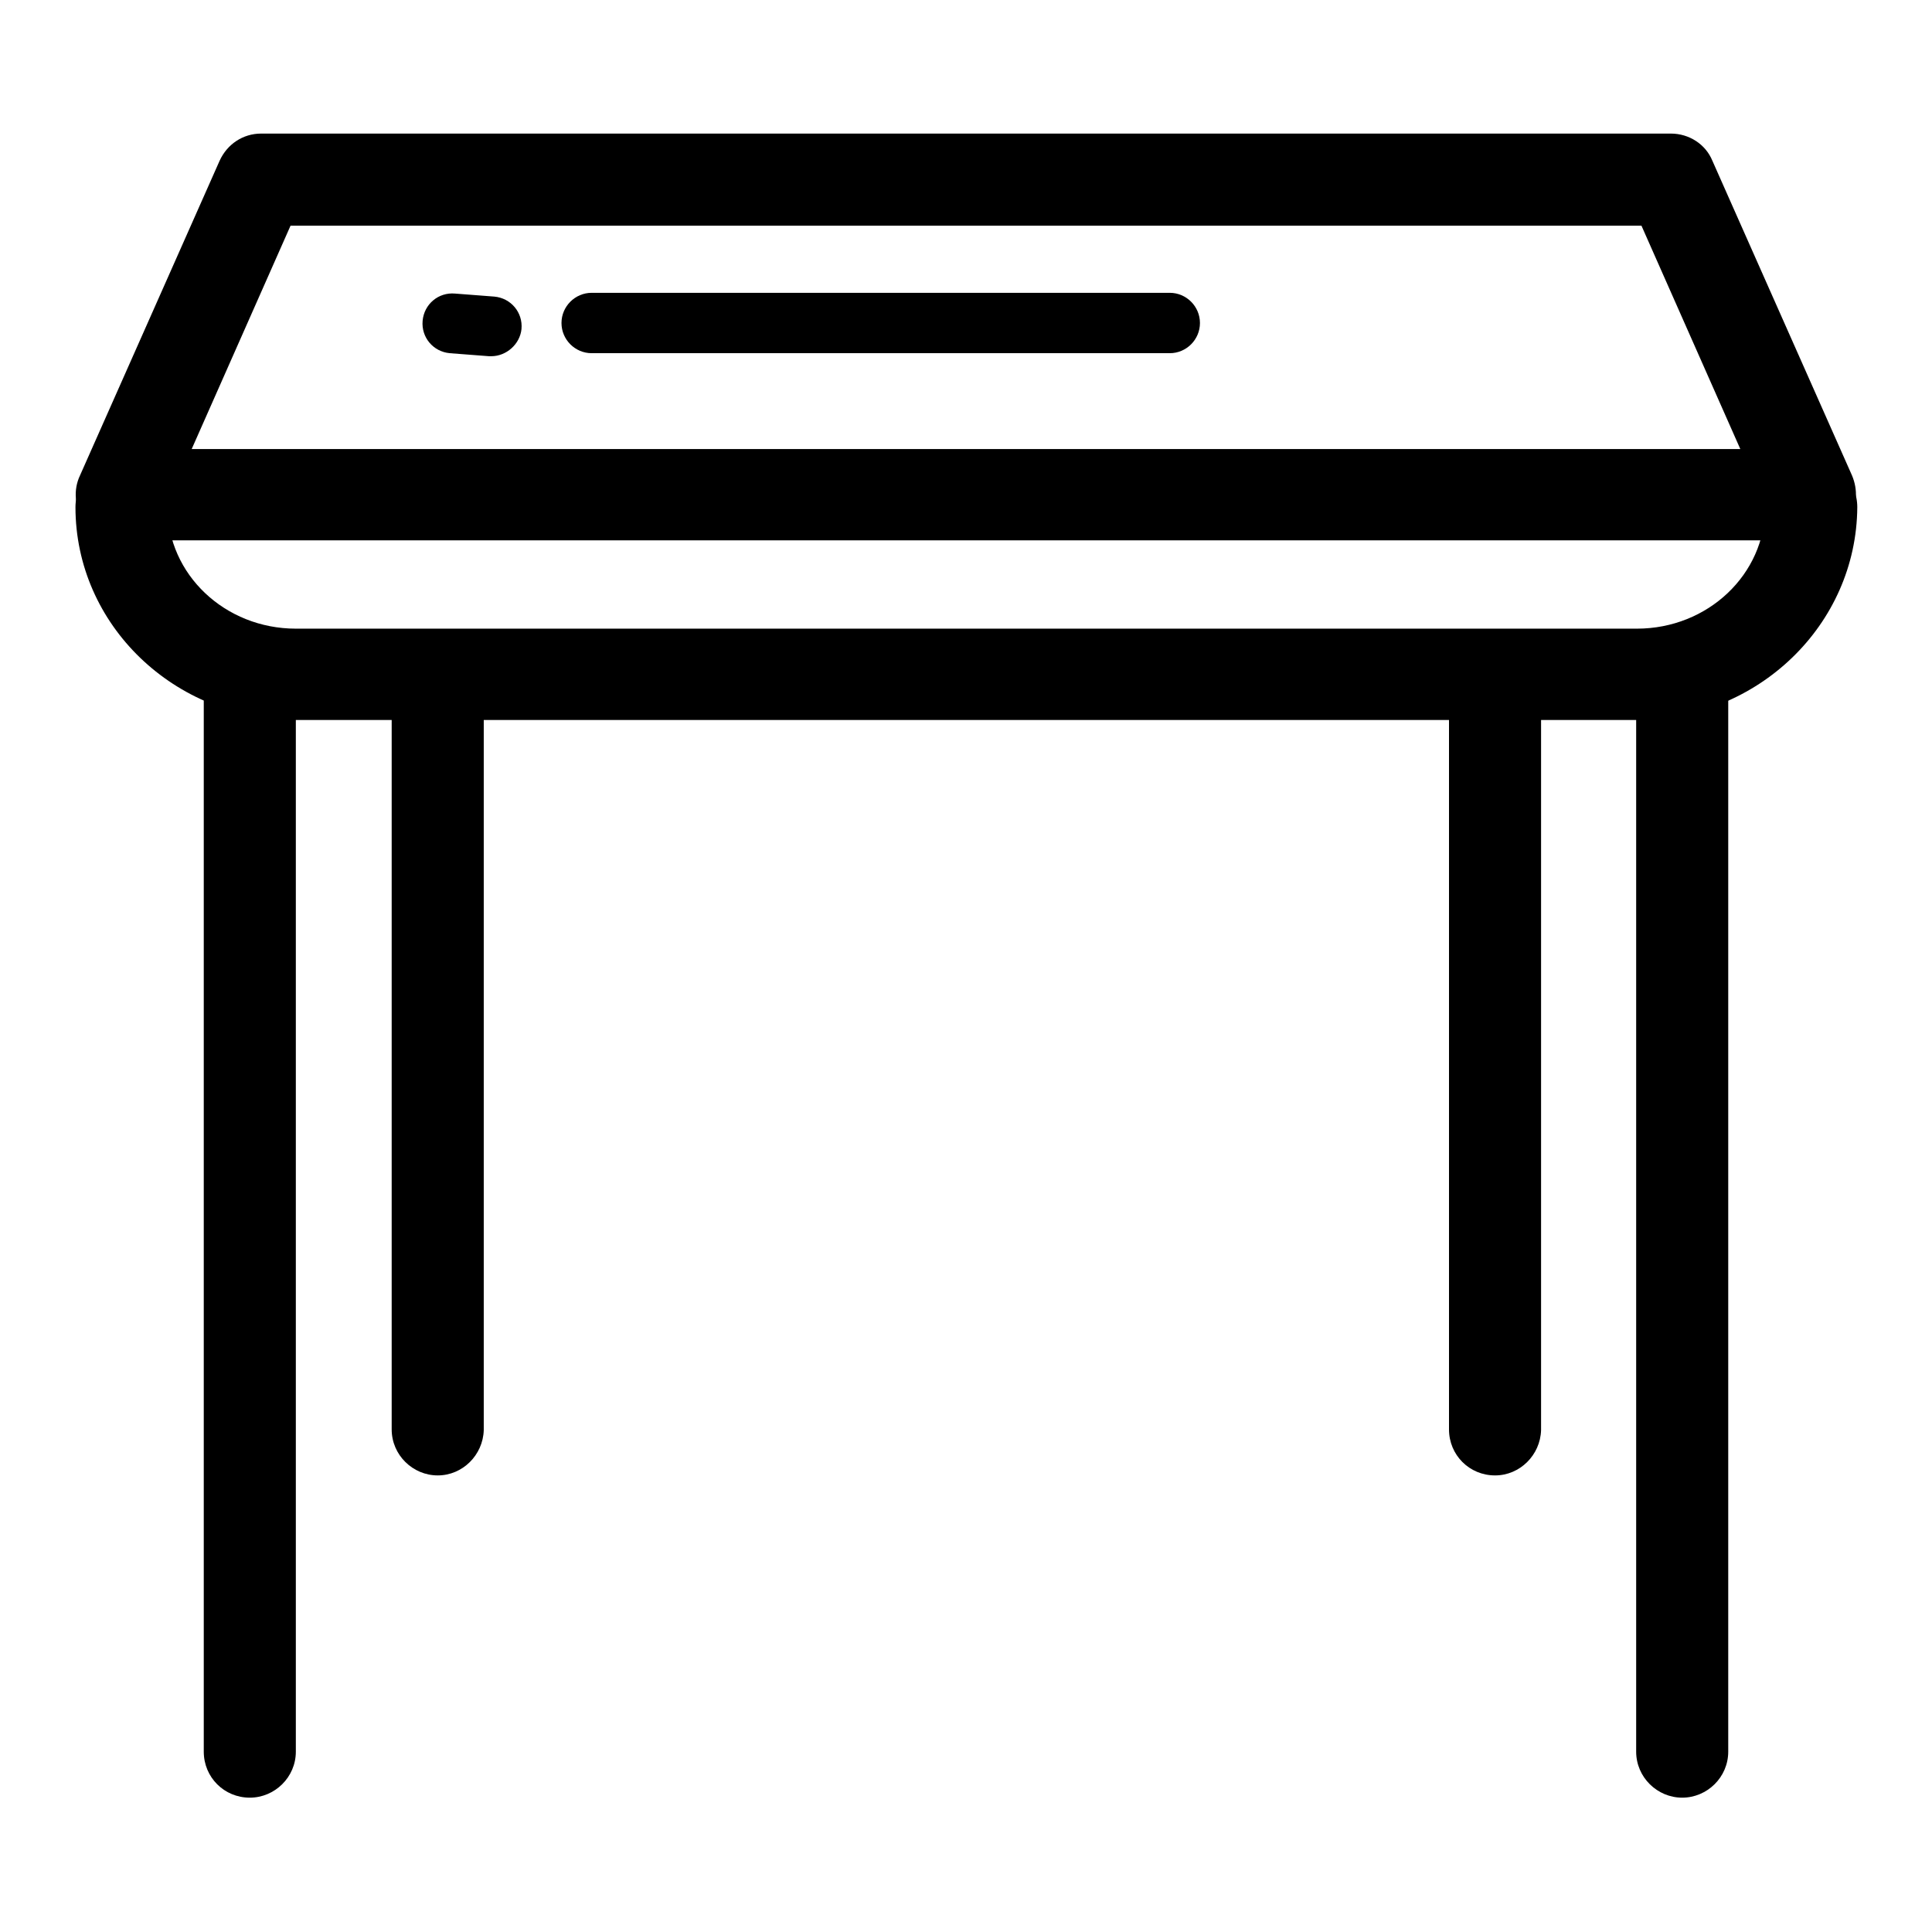 <?xml version="1.0" encoding="utf-8"?>
<!-- Svg Vector Icons : http://www.onlinewebfonts.com/icon -->
<!DOCTYPE svg PUBLIC "-//W3C//DTD SVG 1.1//EN" "http://www.w3.org/Graphics/SVG/1.1/DTD/svg11.dtd">
<svg version="1.1" xmlns="http://www.w3.org/2000/svg" xmlns:xlink="http://www.w3.org/1999/xlink" x="0px" y="0px" viewBox="0 0 256 256" enable-background="new 0 0 256 256" xml:space="preserve">
<g> <path fill="#000000" d="M216.9,95.4H39.2C23.1,95.4,10,82.8,10,67.2c0-3.3,2.7-6.1,6.1-6.1c3.3,0,6.1,2.7,6.1,6.1 c0,8.9,7.6,16.1,17,16.1h177.7c9.4,0,17-7.2,17-16.1c0-3.3,2.7-6.1,6.1-6.1c3.4,0,6.1,2.7,6.1,6.1C246,82.8,232.9,95.4,216.9,95.4z "/> <path fill="#000000" d="M33.1,238.2c-3.4,0-6.1-2.7-6.1-6.1V89.9c0-3.3,2.7-6.1,6.1-6.1c3.3,0,6.1,2.7,6.1,6.1v142.2 C39.2,235.5,36.4,238.2,33.1,238.2z M222.9,238.2c-3.3,0-6.1-2.7-6.1-6.1V89.9c0-3.3,2.7-6.1,6.1-6.1c3.3,0,6.1,2.7,6.1,6.1v142.2 C229,235.5,226.2,238.2,222.9,238.2z M198.1,195.5c-3.4,0-6.1-2.7-6.1-6.1V90.3c0-3.3,2.7-6.1,6.1-6.1c3.3,0,6.1,2.7,6.1,6.1v99.2 C204.1,192.8,201.4,195.5,198.1,195.5z M58,195.5c-3.3,0-6.1-2.7-6.1-6.1V90.3c0-3.3,2.7-6.1,6.1-6.1s6.1,2.7,6.1,6.1v99.2 C64,192.8,61.3,195.5,58,195.5z M239.9,71.6H16.1c-2.1,0-4-1-5.1-2.8c-1.1-1.7-1.3-3.9-0.4-5.8l18.5-41.7c1-2.2,3.1-3.6,5.5-3.6 h186.8c2.4,0,4.6,1.4,5.5,3.6l18.5,41.7c0.8,1.9,0.7,4-0.4,5.8C243.9,70.6,242,71.6,239.9,71.6z M25.4,59.5h205.2l-13.1-29.6H38.5 L25.4,59.5L25.4,59.5z"/> <path fill="#000000" d="M65.1,47.2c-0.1,0-0.2,0-0.3,0l-5.2-0.4c-2.2-0.2-3.8-2.1-3.6-4.3c0.2-2.2,2.1-3.8,4.3-3.6l5.2,0.4 c2.2,0.2,3.8,2.1,3.6,4.3C68.9,45.6,67.1,47.2,65.1,47.2z"/> <path fill="#000000" d="M155,46.8H78.4c-2.2,0-4-1.8-4-4c0-2.2,1.8-4,4-4H155c2.2,0,4,1.8,4,4C159,45,157.2,46.8,155,46.8z"/></g>
</svg>
